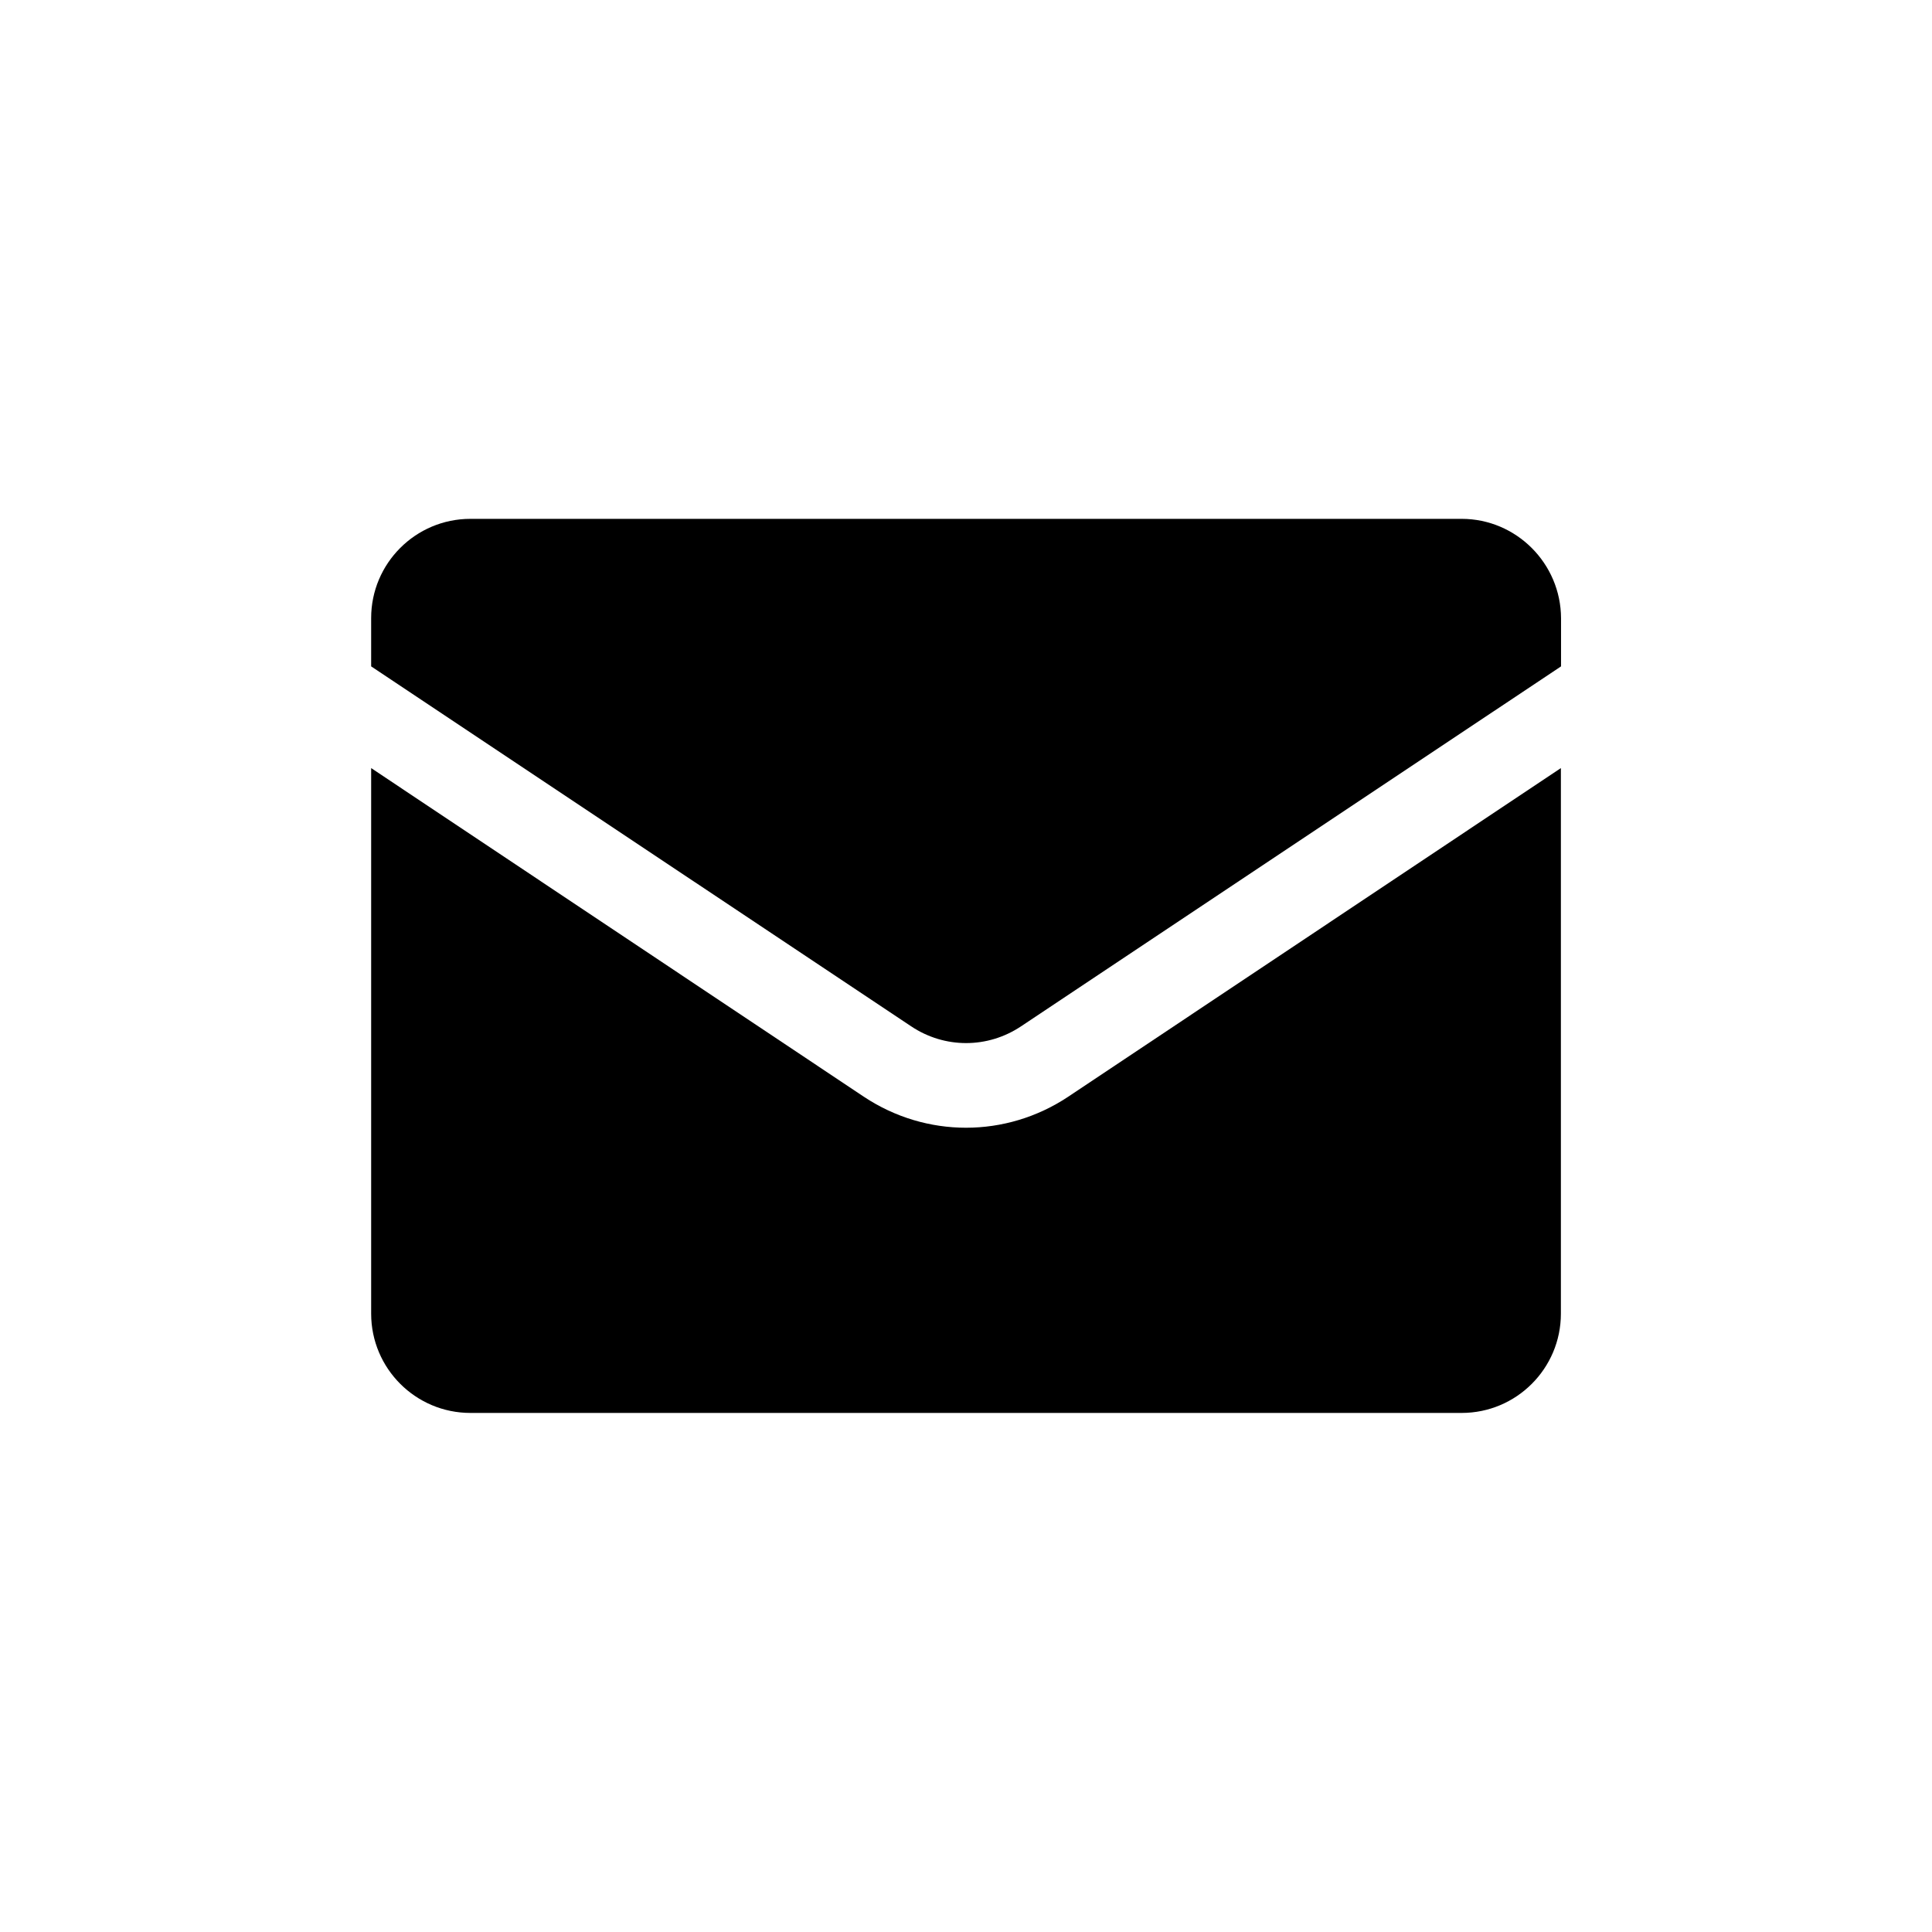 <?xml version="1.0" encoding="UTF-8"?>
<!-- Uploaded to: ICON Repo, www.svgrepo.com, Generator: ICON Repo Mixer Tools -->
<svg fill="#000000" width="800px" height="800px" version="1.1" viewBox="144 144 512 512" xmlns="http://www.w3.org/2000/svg">
 <g>
  <path d="m372.95 434.66-130.59-87.109v144.59c0 14.508 11.789 26.301 26.301 26.301h262.69c14.508 0 26.301-11.789 26.301-26.301v-144.59l-130.59 87.109c-16.477 10.934-37.637 10.934-54.109 0z"/>
  <path d="m531.34 281.5h-262.68c-14.508 0-26.301 11.789-26.301 26.301v12.797l143.08 95.371c8.867 5.945 20.305 5.945 29.172 0l143.08-95.371v-12.75c-0.051-14.508-11.84-26.348-26.352-26.348z"/>
 </g>
</svg>